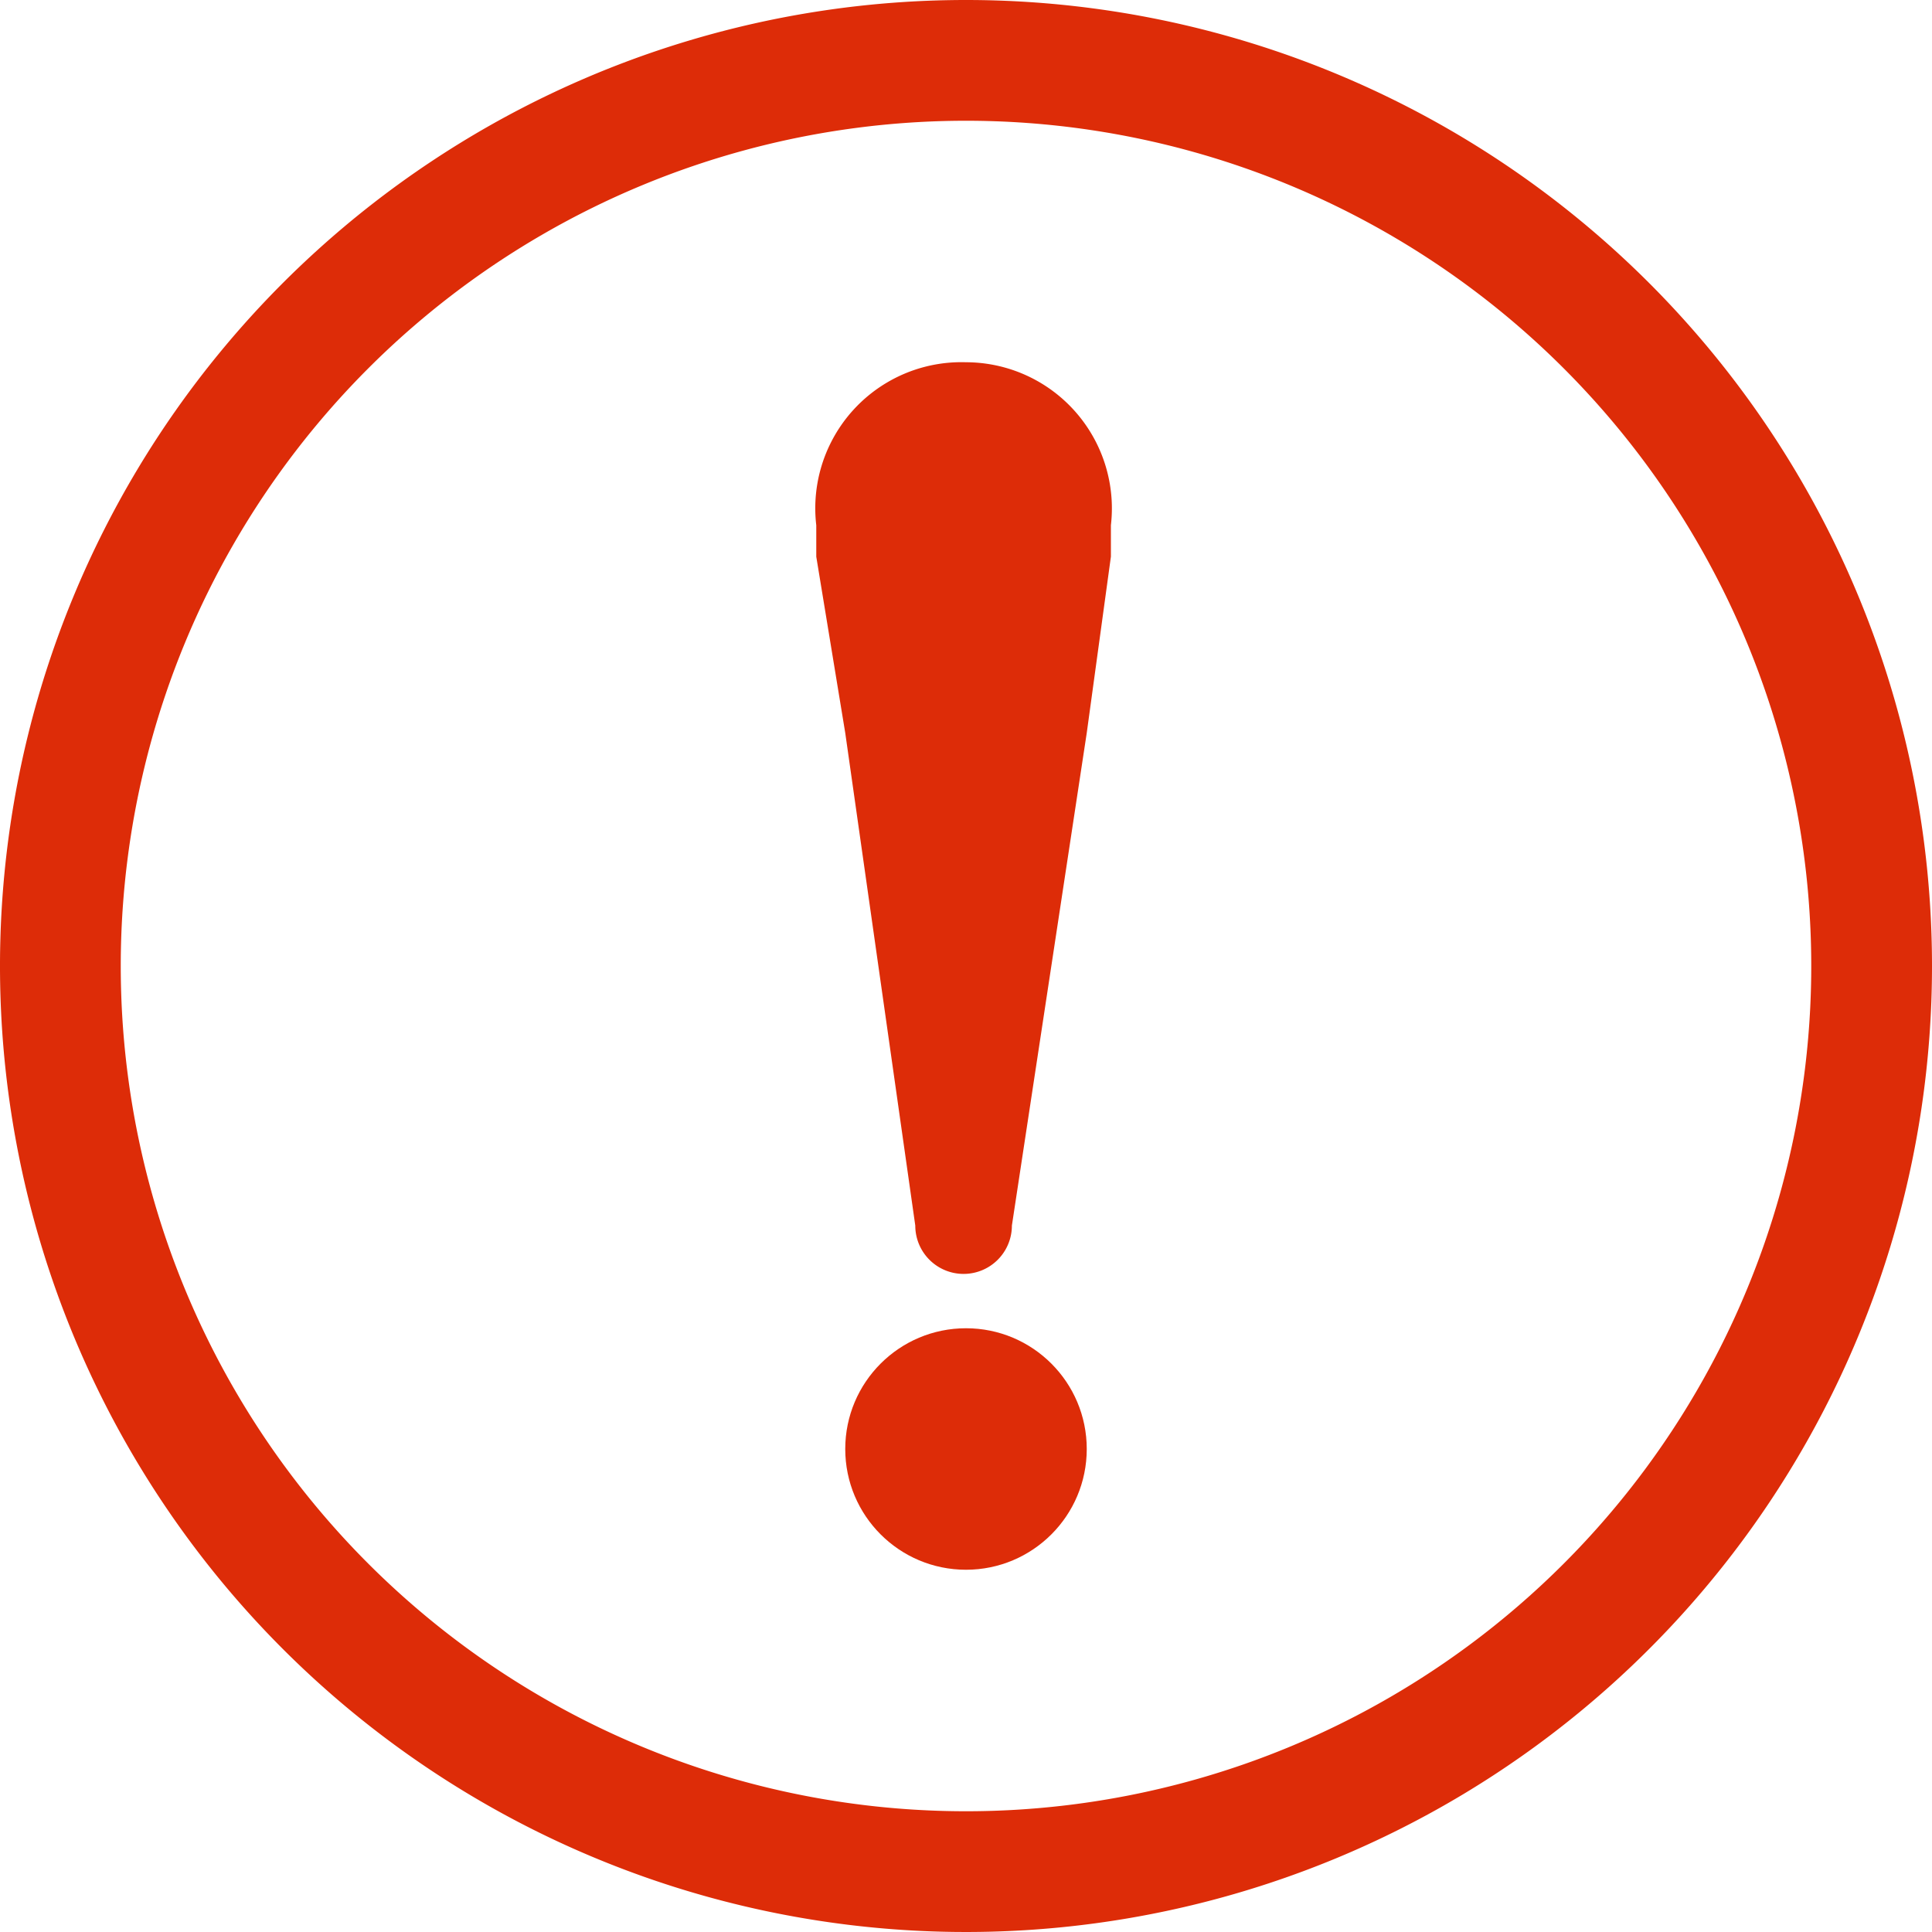 <svg xmlns="http://www.w3.org/2000/svg" viewBox="0 0 16 16"><defs><clipPath id="clip-path"><path d="M188.5 4703.56a1 1 0 000-2h-.76l1.21-2.05a1 1 0 00-1.73-1l-1.22 2.09-1.22-2.09a1 1 0 00-1.73 1l1.21 2.05h-.76a1 1 0 000 2h1.5v.66h-1.5a1 1 0 000 2h1.5v.78a1 1 0 002 0v-.78h1.5a1 1 0 000-2H187v-.66z" fill="none" clip-rule="evenodd"/></clipPath><style>.cls-3{fill:#dd2c08}</style></defs><g id="icon_共通icon"><path class="cls-3" d="M8 1a7 7 0 11-7 7 7 7 0 017-7m0-1a8 8 0 108 8 8 8 0 00-8-8z"/><path class="cls-3" d="M8 3a1.21 1.21 0 00-1.24 1.35v.26L7 6.07l.58 4.08a.4.4 0 00.8 0L9 6.07l.2-1.46v-.26A1.21 1.21 0 008 3z"/><circle class="cls-3" cx="8" cy="12" r="1"/></g></svg>